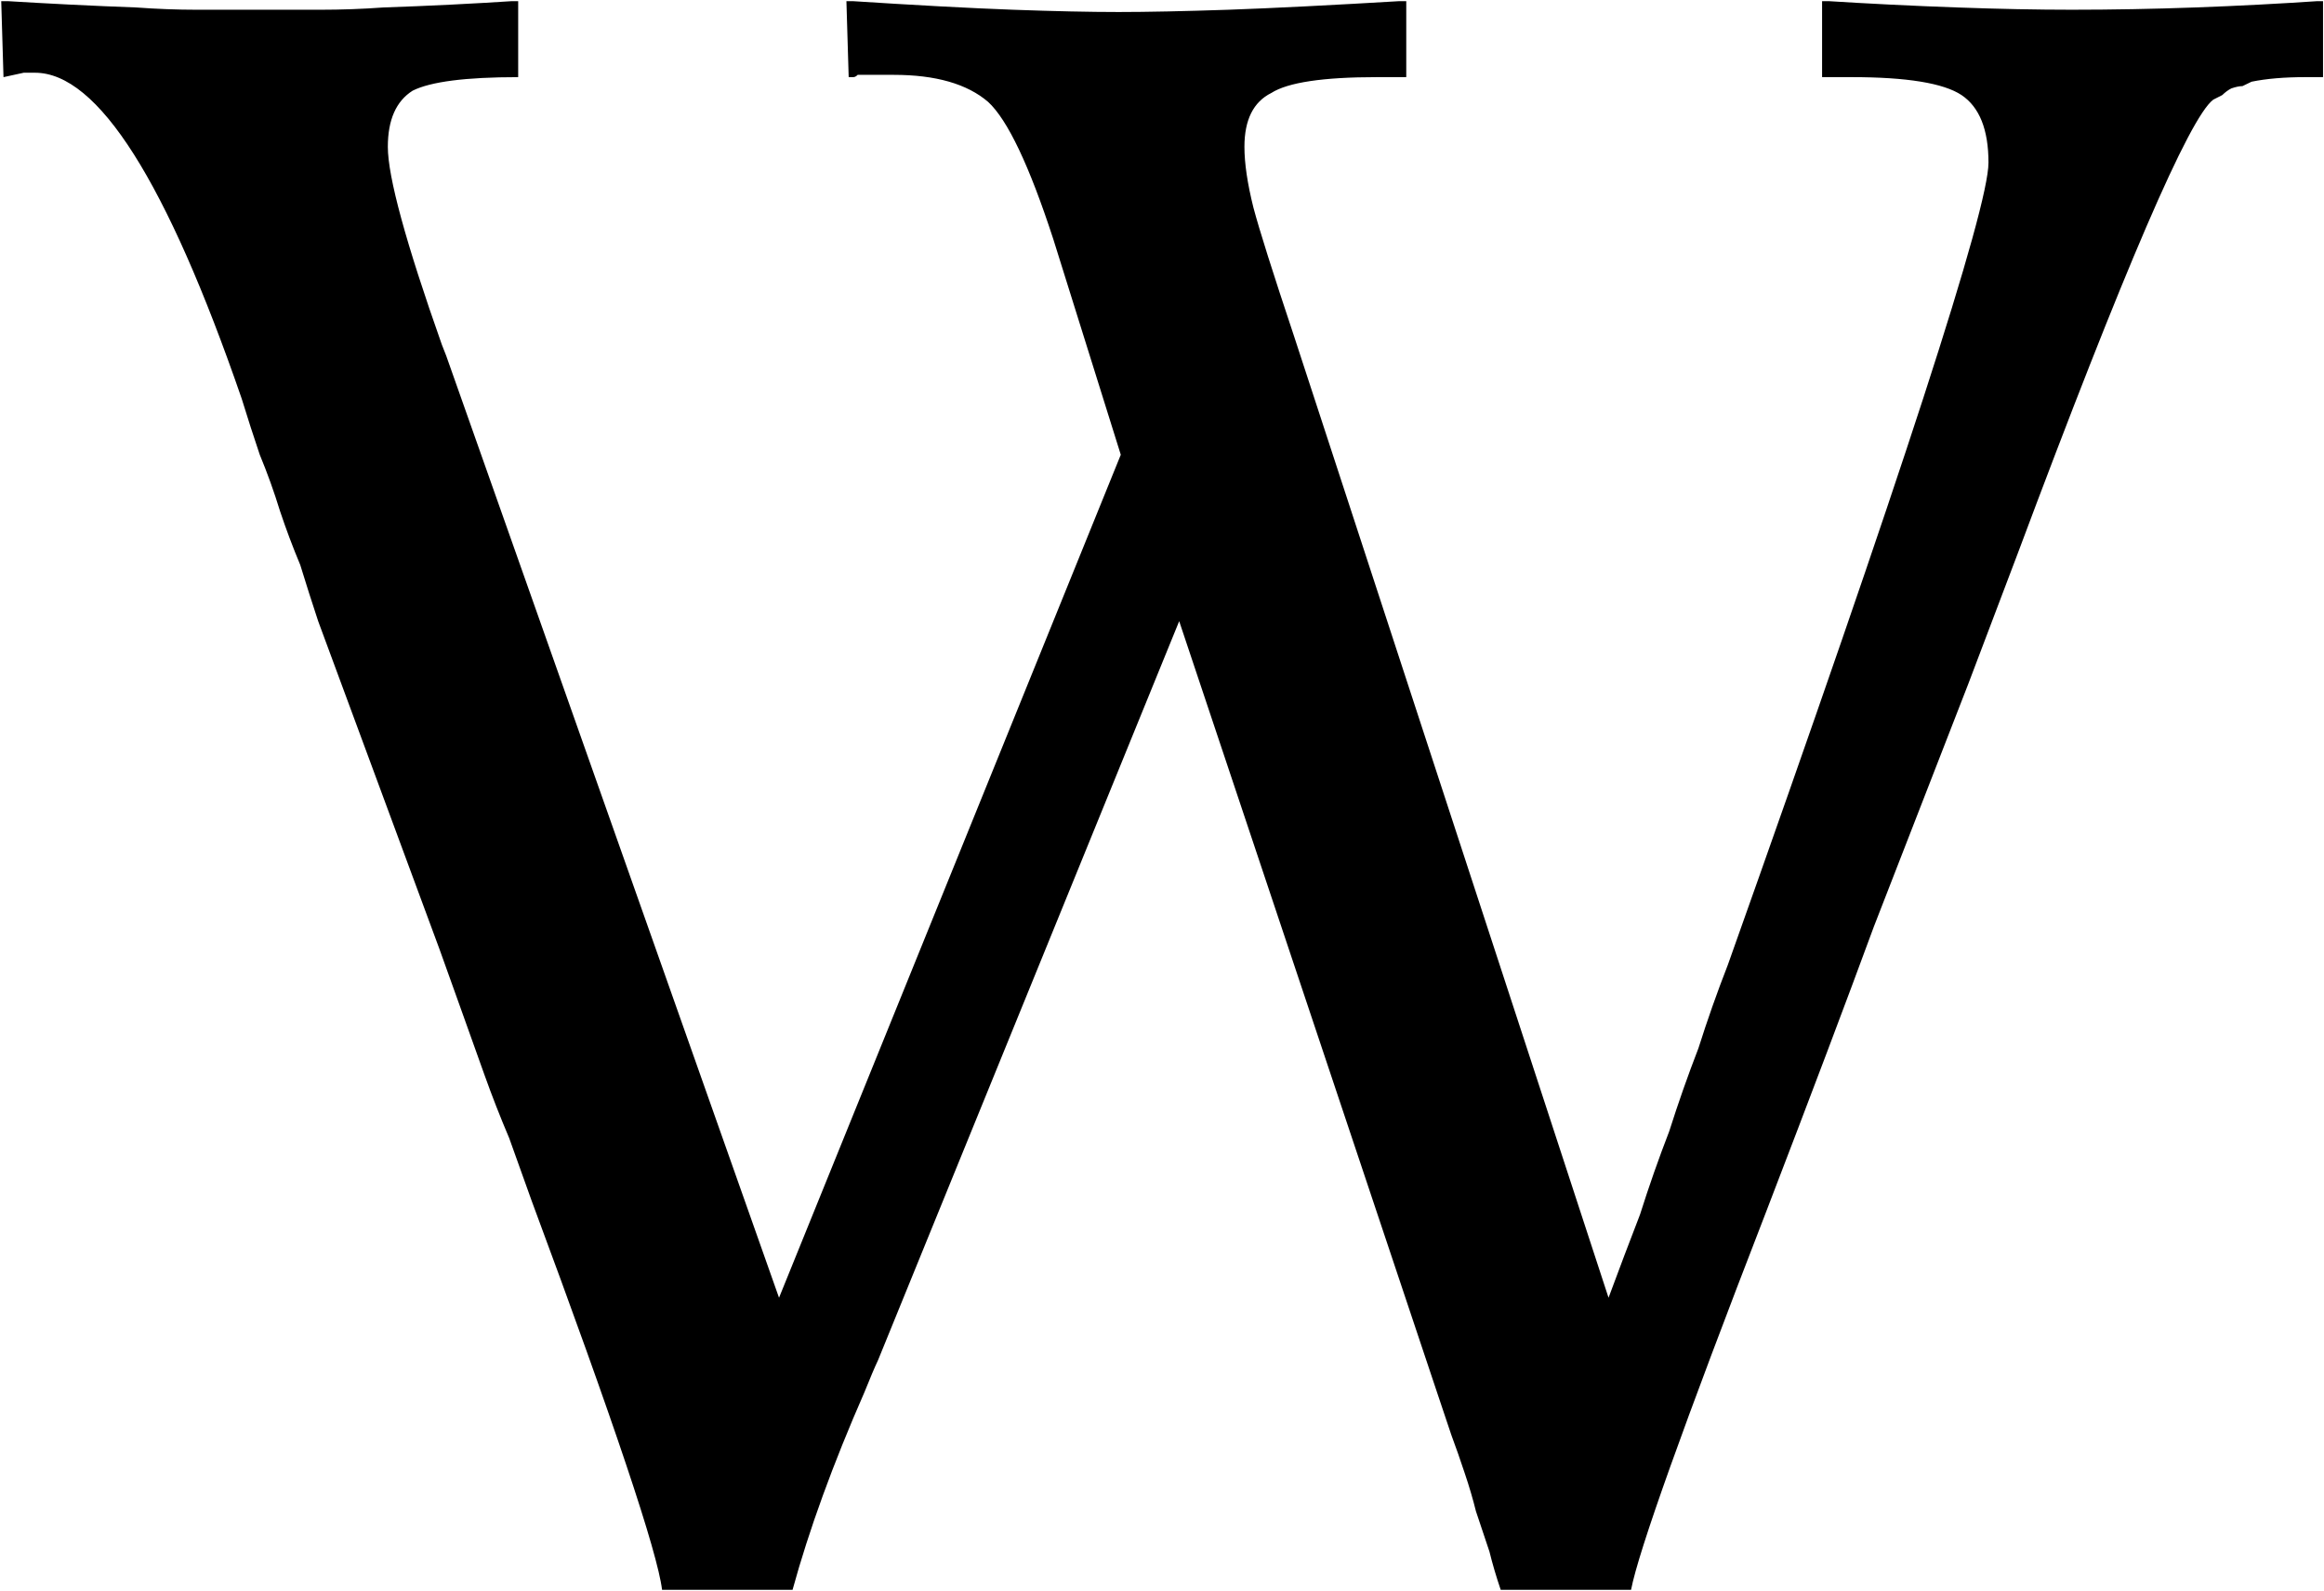 <svg version="1.2" xmlns="http://www.w3.org/2000/svg" viewBox="0 0 1528 1046" width="1528" height="1046">
	<title>WOSG</title>
	<defs>
		<clipPath clipPathUnits="userSpaceOnUse" id="cp1">
			<path d="m1527.36 0.77v1044.28h-1526.58v-1044.28z"/>
		</clipPath>
	</defs>
	<style>
		.s0 { fill: #000000 } 
	</style>
	<g id="Layer">
		<g id="Layer">
			<g id="Clip-Path: Clip-Path" clip-path="url(#cp1)">
				<g id="Clip-Path">
					<path id="Layer" fill-rule="evenodd" class="s0" d="m512.2 853l224.7-554.1-44.4-141.8q-23.6-72.4-42.8-90.1-20.7-17.8-62.1-17.8-11.8 0-17.8 0-1.4 0-2.9 0-1.5 0-3 0-1.4 1.5-2.9 1.5-1.5 0-3 0l-1.5-50.2q68 4.4 109.4 5.9 41.4 1.5 69.5 1.5 28.1 0 72.4-1.5 42.9-1.5 116.8-5.9v50.2h-19.2q-53.2 0-69.5 10.4-17.7 8.8-17.7 35.4 0 16.3 5.9 39.9 5.9 22.2 26.6 84.2l206.9 632.4q10.4-28.1 20.7-54.7 8.9-28.1 19.2-54.7 8.9-28 19.2-54.6 8.9-28.1 19.3-54.7 171.4-481.6 171.4-527.4 0-32.5-17.7-44.4-17.8-11.8-72.4-11.8h-19.3v-50.2q45.9 2.9 88.7 4.4 41.4 1.5 75.4 1.5 39.9 0 81.3-1.5 41.4-1.5 84.3-4.4v50.2h-11.9q-20.7 0-35.4 3-3 1.4-6 2.9-2.9 0-7.3 1.5-3 1.5-6 4.4-2.9 1.5-5.9 3-23.6 17.7-128.6 298.4l-32.5 85.7-62.1 159.6q-26.6 72.4-70.9 187.6-81.3 209.8-88.7 248.2h-85.7q-4.5-13.3-7.4-25.1-4.5-13.3-8.9-26.6-2.9-11.8-7.4-25.1-4.4-13.3-8.8-25.1l-10.4-31-168.5-503.8-198.1 486q-2.9 6-8.8 20.7-31.1 70.9-47.3 130h-85.8q-4.4-36.9-85.7-255.6-7.4-20.6-14.8-41.3-8.8-20.7-16.2-41.4-7.4-20.7-14.8-41.4-7.4-20.6-14.8-41.3l-79.8-215.7q-5.9-17.8-11.8-37-7.4-17.7-13.3-35.4-5.9-19.2-13.3-37-6-17.7-11.9-36.9-73.9-214.2-135.9-214.2-3 0-7.4 0-6 1.4-13.3 2.9l-1.5-50.2q47.3 2.9 88.7 4.4 20.7 1.5 39.9 1.5 20.7 0 41.4 0 20.7 0 39.9 0 20.7 0 41.4-1.5 44.3-1.5 88.6-4.4v50.2q-51.7 0-69.4 8.9-16.3 10.3-16.3 36.9 0 29.6 35.5 130l2.9 7.4z"/>
				</g>
			</g>
		</g>
	</g>
</svg>